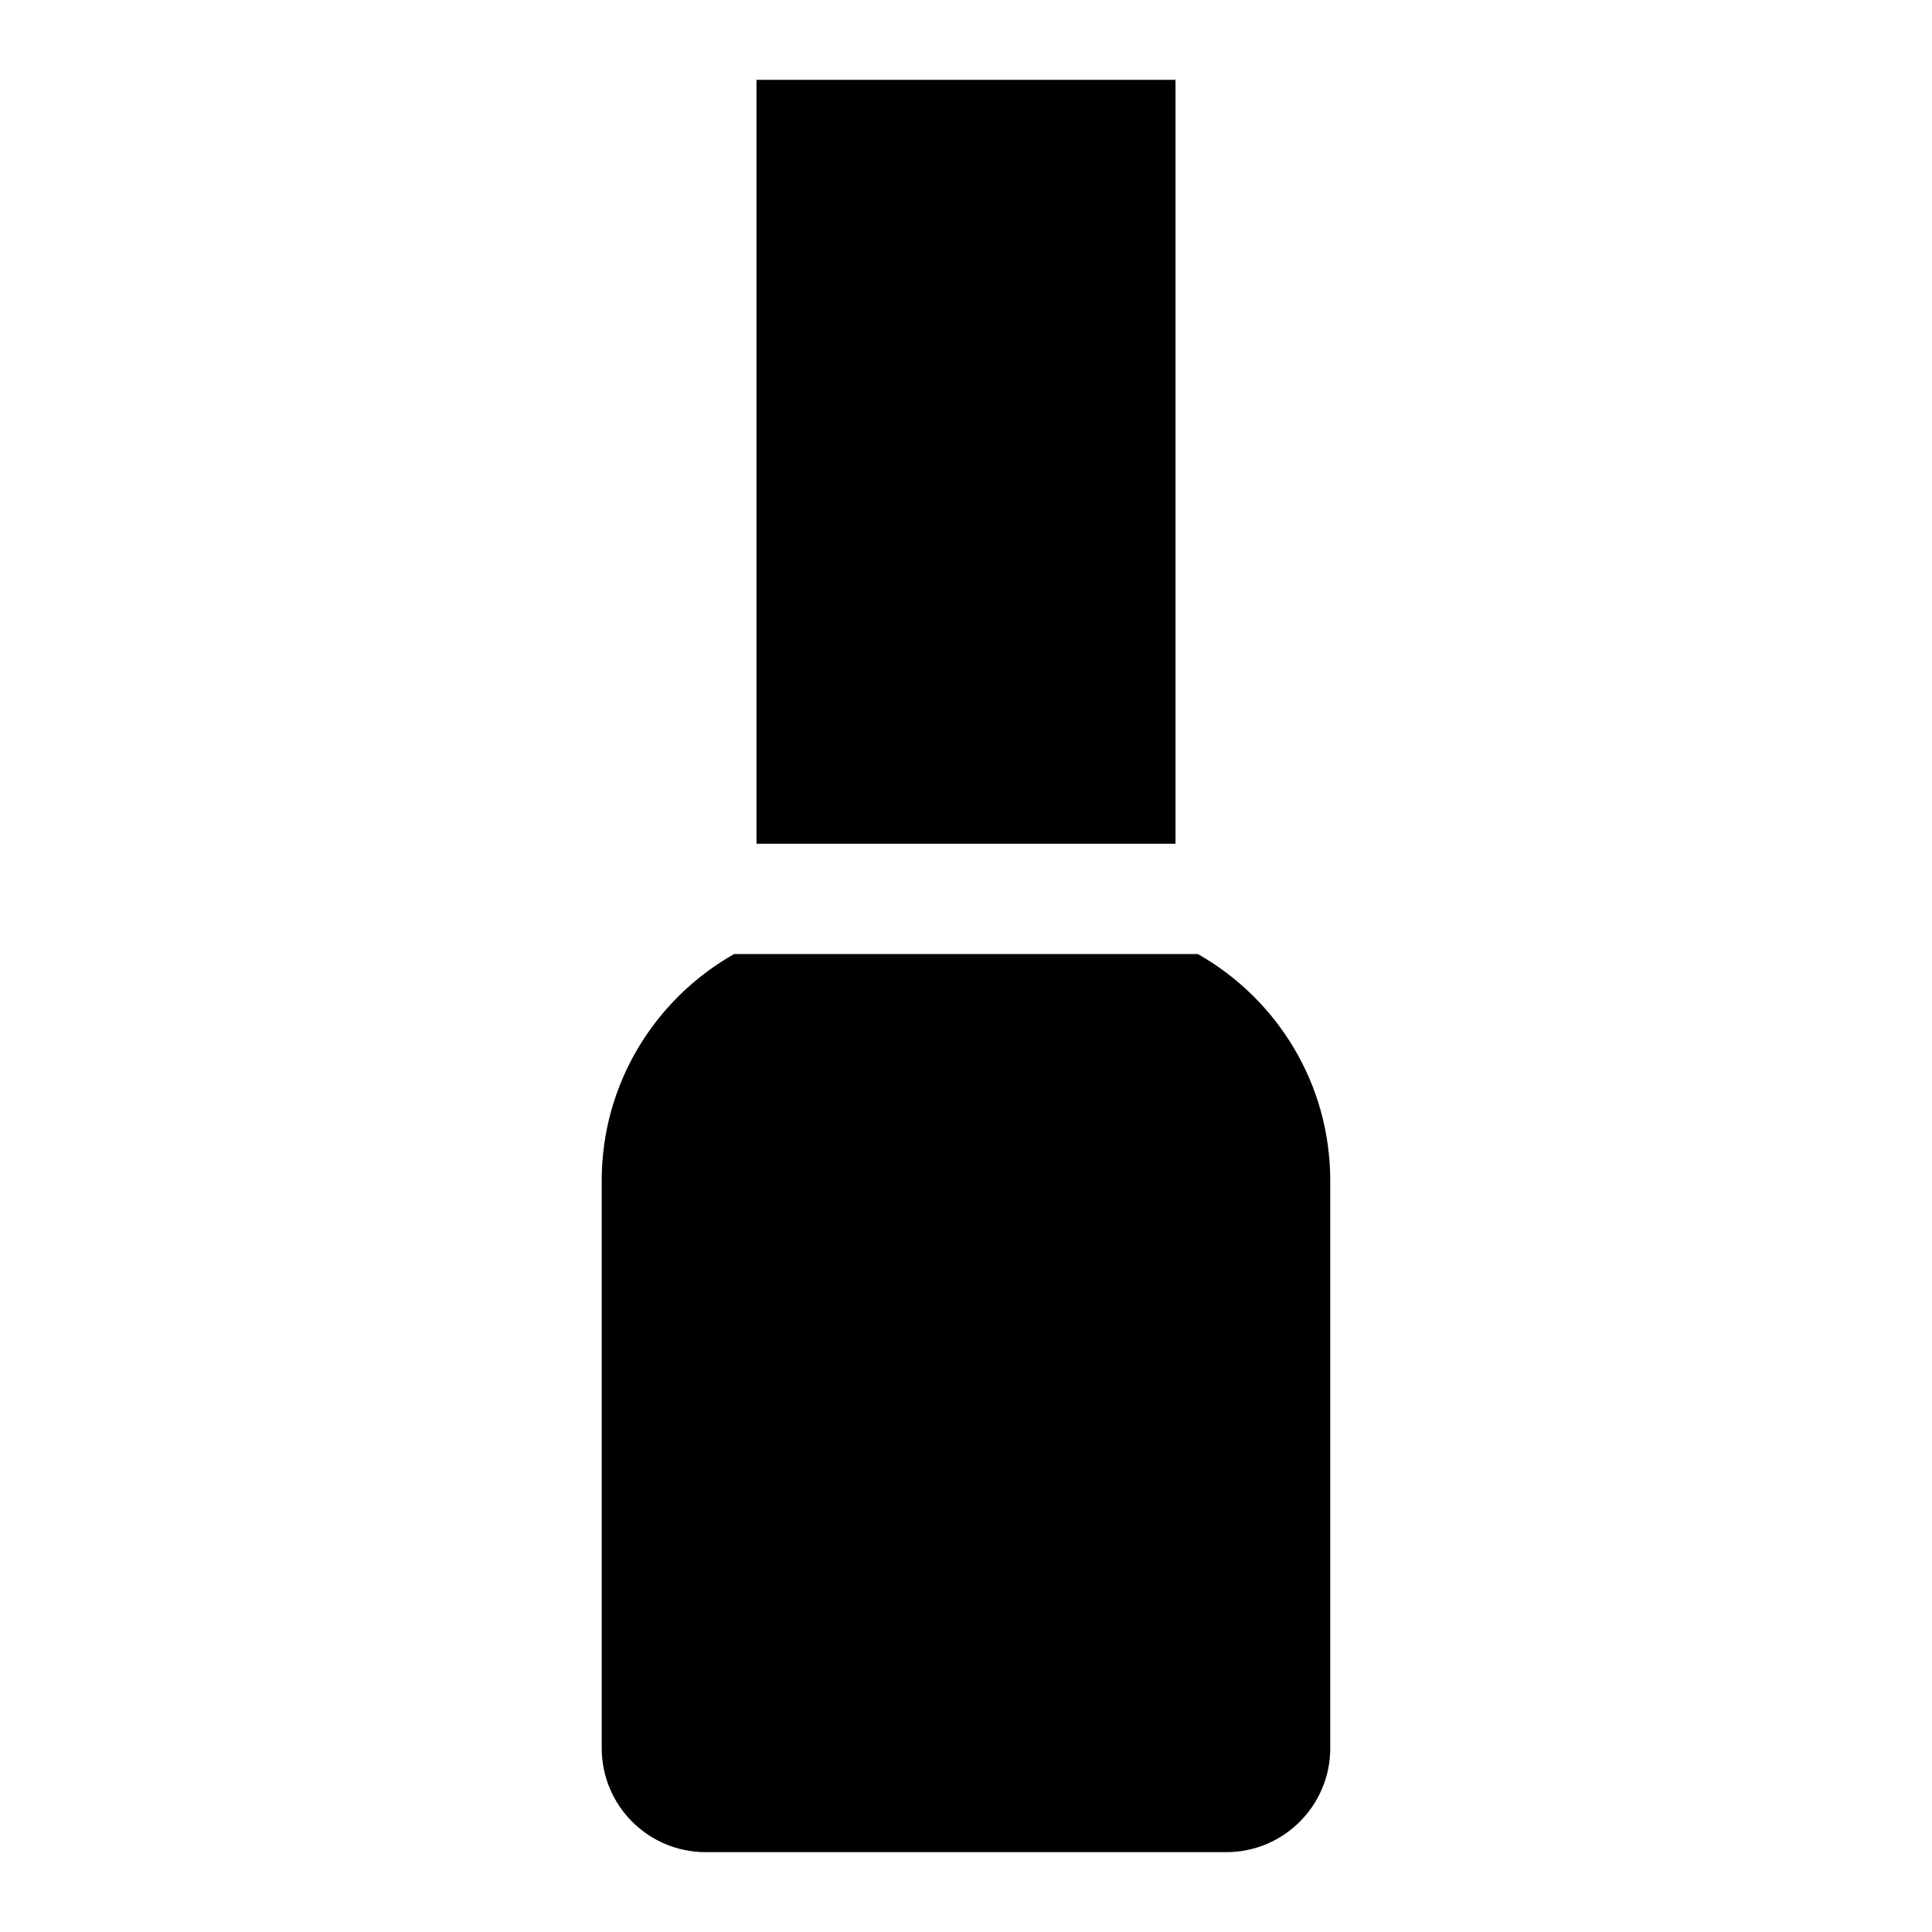 <?xml version="1.0" encoding="UTF-8"?>
<!-- Uploaded to: ICON Repo, www.svgrepo.com, Generator: ICON Repo Mixer Tools -->
<svg fill="#000000" width="800px" height="800px" version="1.1" viewBox="144 144 512 512" xmlns="http://www.w3.org/2000/svg">
 <g>
  <path d="m344.48 165.16h111.04v202.44h-111.04z"/>
  <path d="m303.46 456.9v150.38c0 15.219 12.34 27.562 27.562 27.562h137.95c15.223 0 27.562-12.34 27.562-27.562l-0.004-150.38c0-25.777-14.156-48.215-35.094-60.074h-122.88c-20.941 11.859-35.098 34.297-35.098 60.074z"/>
 </g>
</svg>